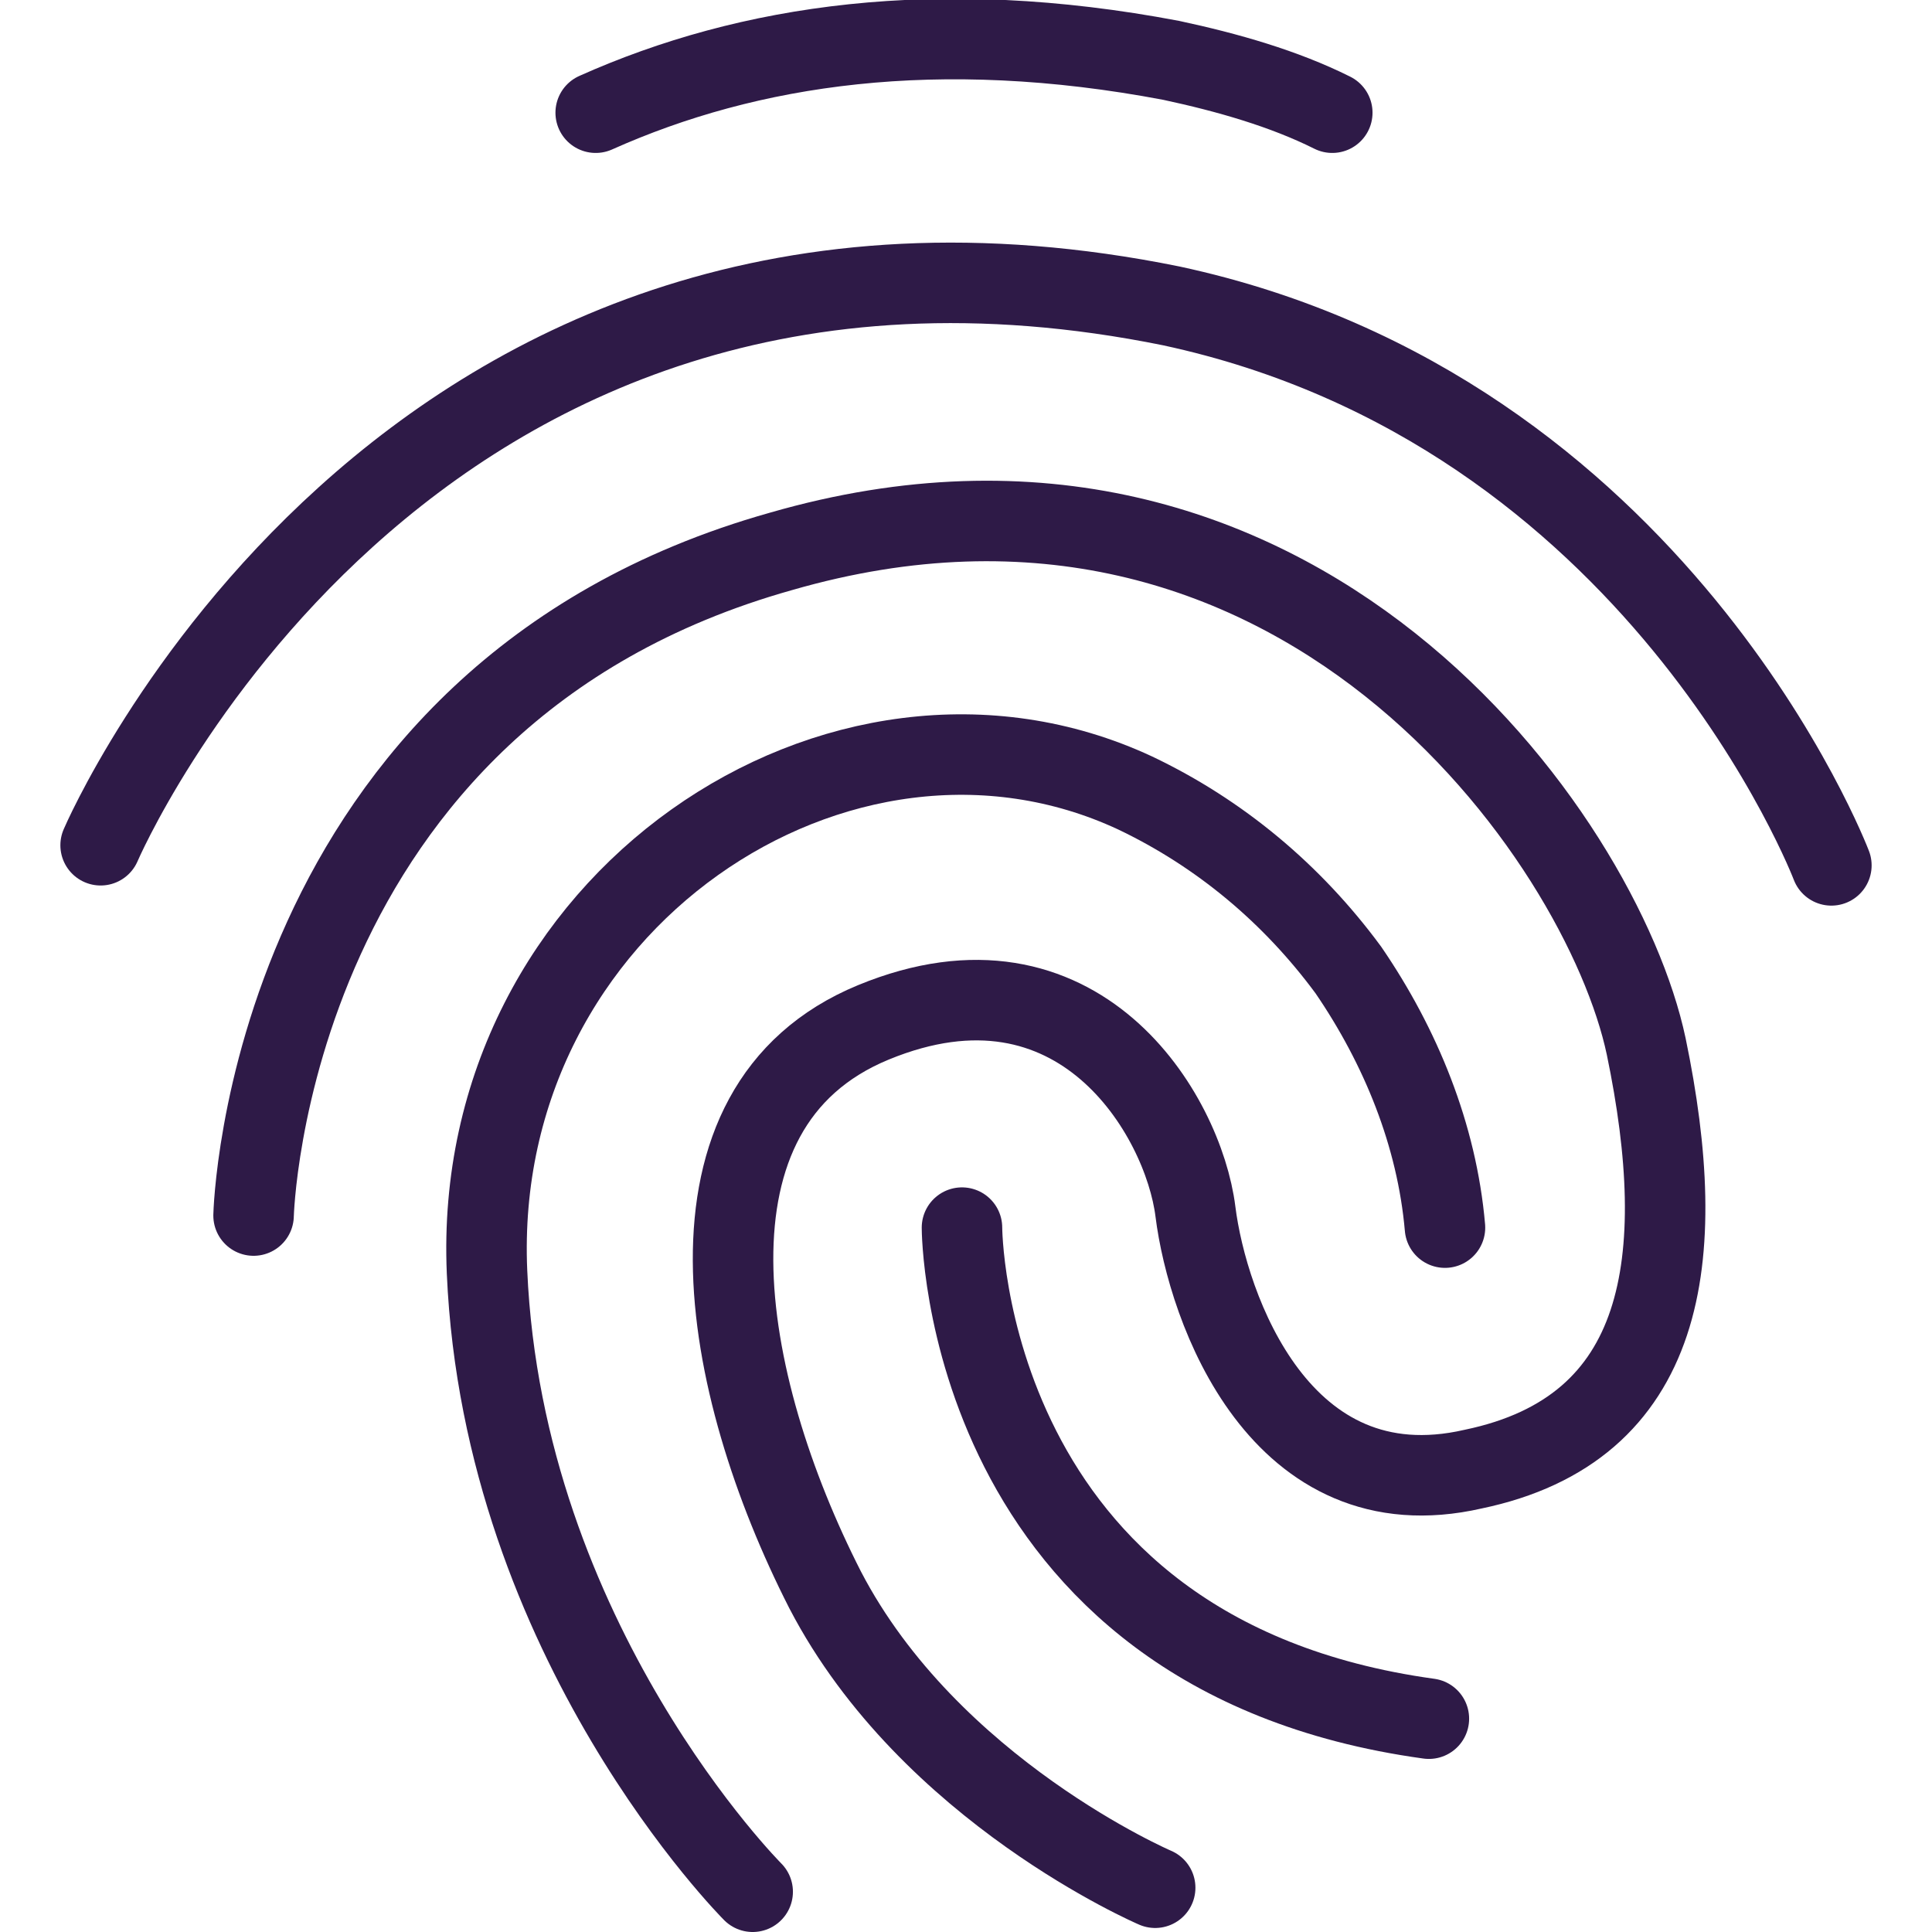 <?xml version="1.0" encoding="utf-8"?>
<!-- Generator: Adobe Illustrator 27.3.1, SVG Export Plug-In . SVG Version: 6.00 Build 0)  -->
<svg version="1.1" id="fingerprint" xmlns="http://www.w3.org/2000/svg" xmlns:xlink="http://www.w3.org/1999/xlink" x="0px"
	 y="0px" viewBox="0 0 48 48" style="enable-background:new 0 0 48 48;" xml:space="preserve">
<style type="text/css">
	.st0{fill:none;stroke:#2E1A47;stroke-width:2;stroke-linecap:round;}
</style>
<path class="st0" d="M2.5,21c0,0,7.4-17.3,26.6-13.4c12.1,2.6,16.4,13.9,16.4,13.9"/>
<path class="st0" d="M14.8,2.8c3.8-1.7,8.5-2.4,14.3-1.3c1.4,0.3,2.8,0.7,4,1.3"/>
<path class="st0" d="M6.3,30.2c0,0,0.3-12.9,13.1-16.5C32.2,10,39.8,20.8,40.9,26c1.1,5.3,0.5,9.5-4.3,10.5c-4.8,1.1-6.6-4-6.9-6.4
	s-2.9-6.8-8-4.7s-3.8,9-1.2,14.1c2.6,5,8.2,7.4,8.2,7.4"/>
<path class="st0" d="M18.7,47c0,0-6.2-6.2-6.6-15.4s8.8-15.3,16.1-11.9c2.1,1,3.9,2.5,5.3,4.4c1.3,1.9,2.2,4.1,2.4,6.4"/>
<path class="st0" d="M23.9,30.5c0,0,0,10.6,11.6,12.2"/>
</svg>
